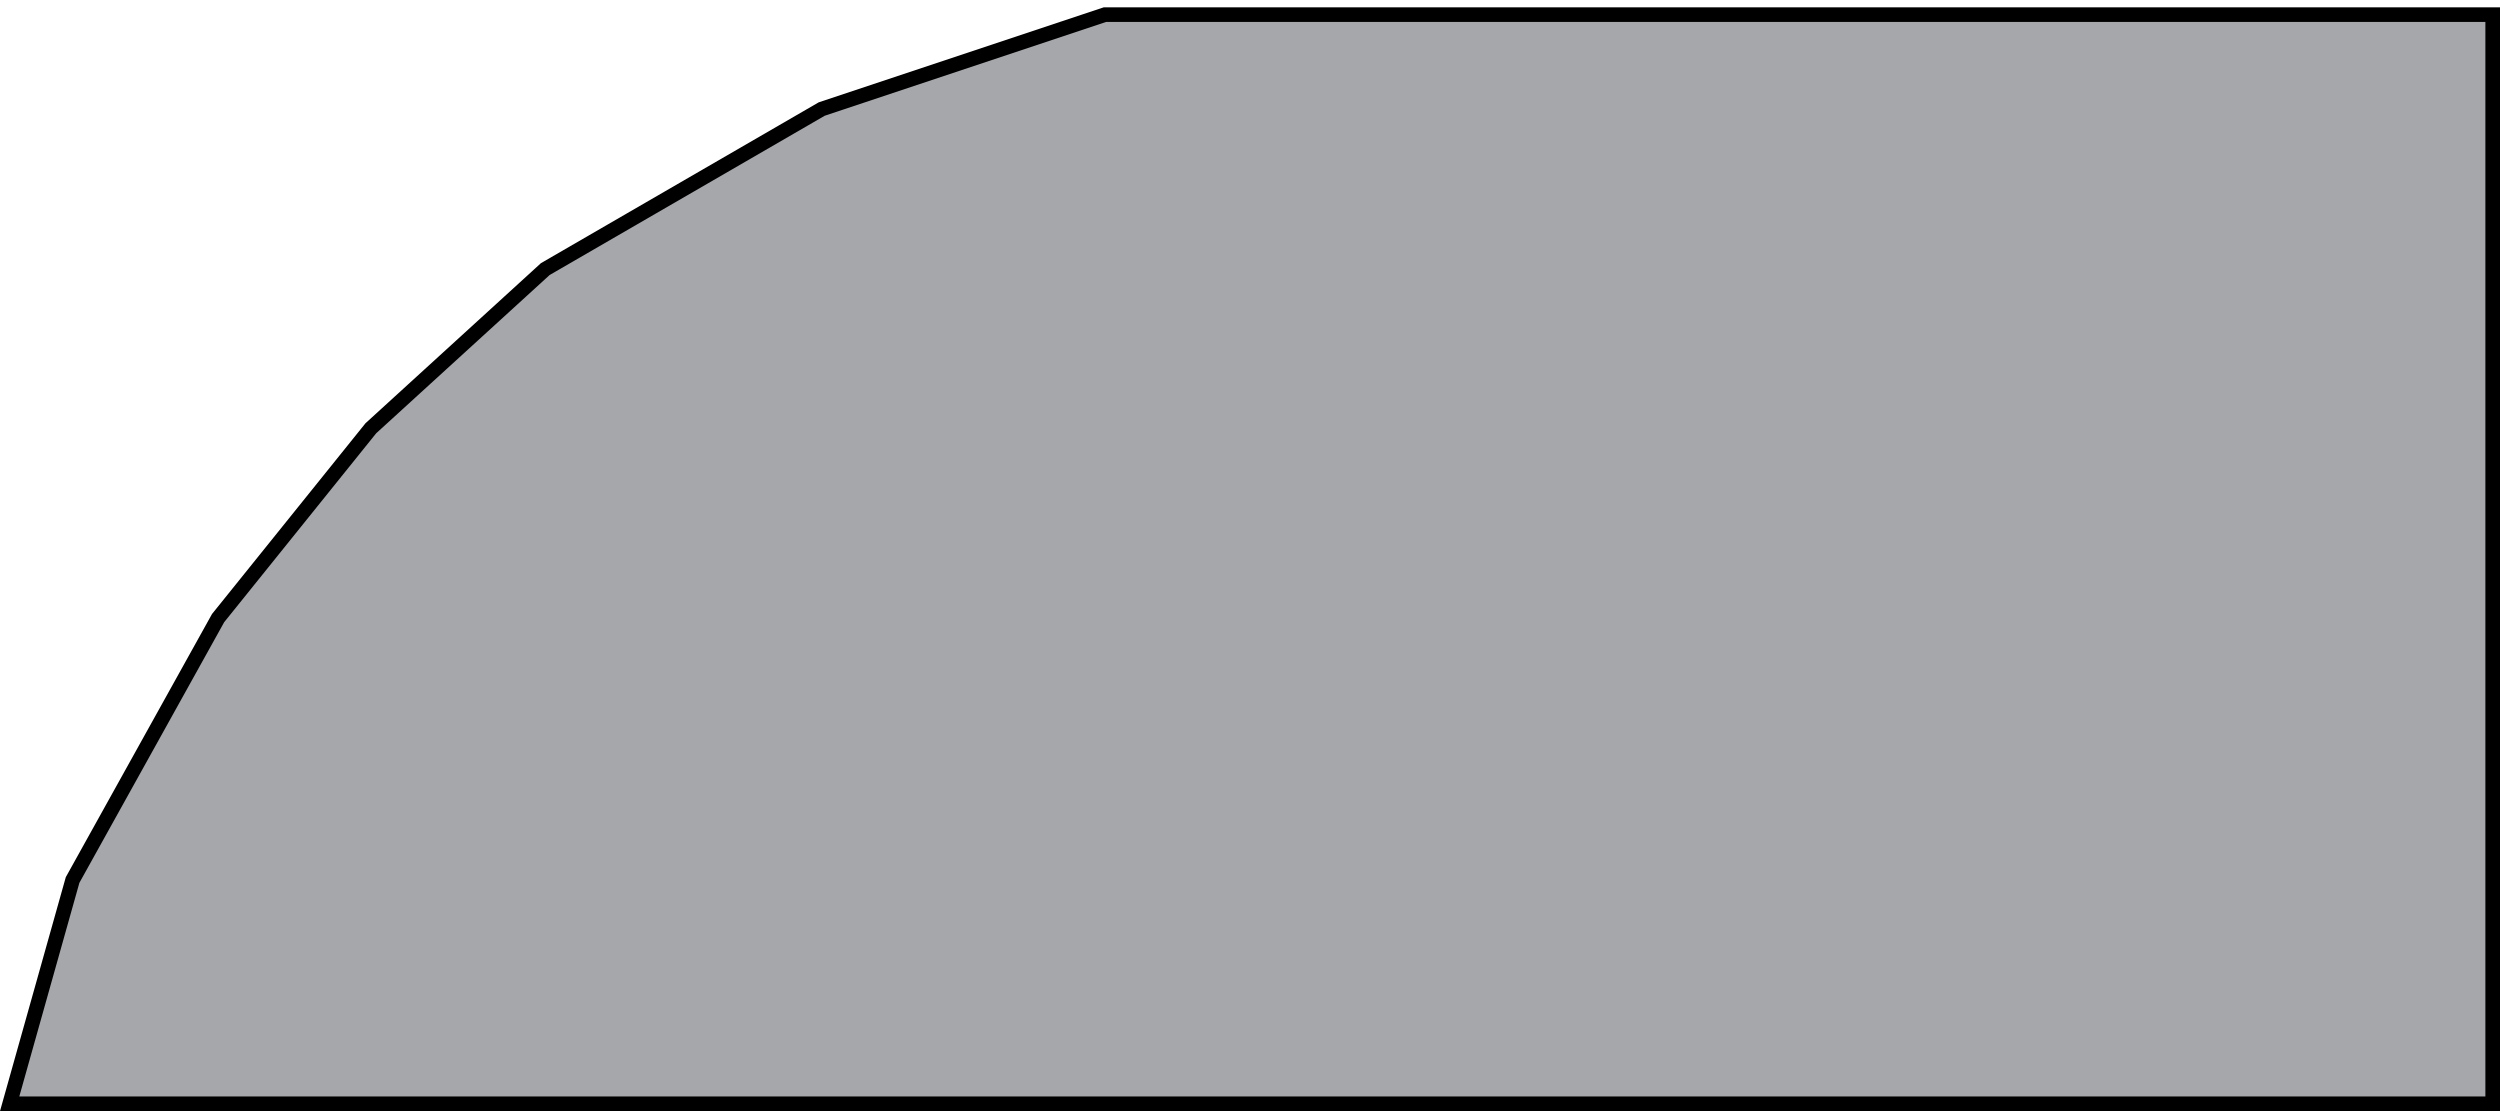 <?xml version="1.0" encoding="UTF-8"?> <svg xmlns="http://www.w3.org/2000/svg" width="171" height="76" viewBox="0 0 171 76" fill="none"> <path d="M56.206 7.458L75.581 1H170.5V75.5H0.66L4.965 60.192L14.916 42.28L25.365 29.294L37.297 18.406L56.206 7.458Z" fill="#4C5159" fill-opacity="0.5" stroke="black"></path> </svg> 